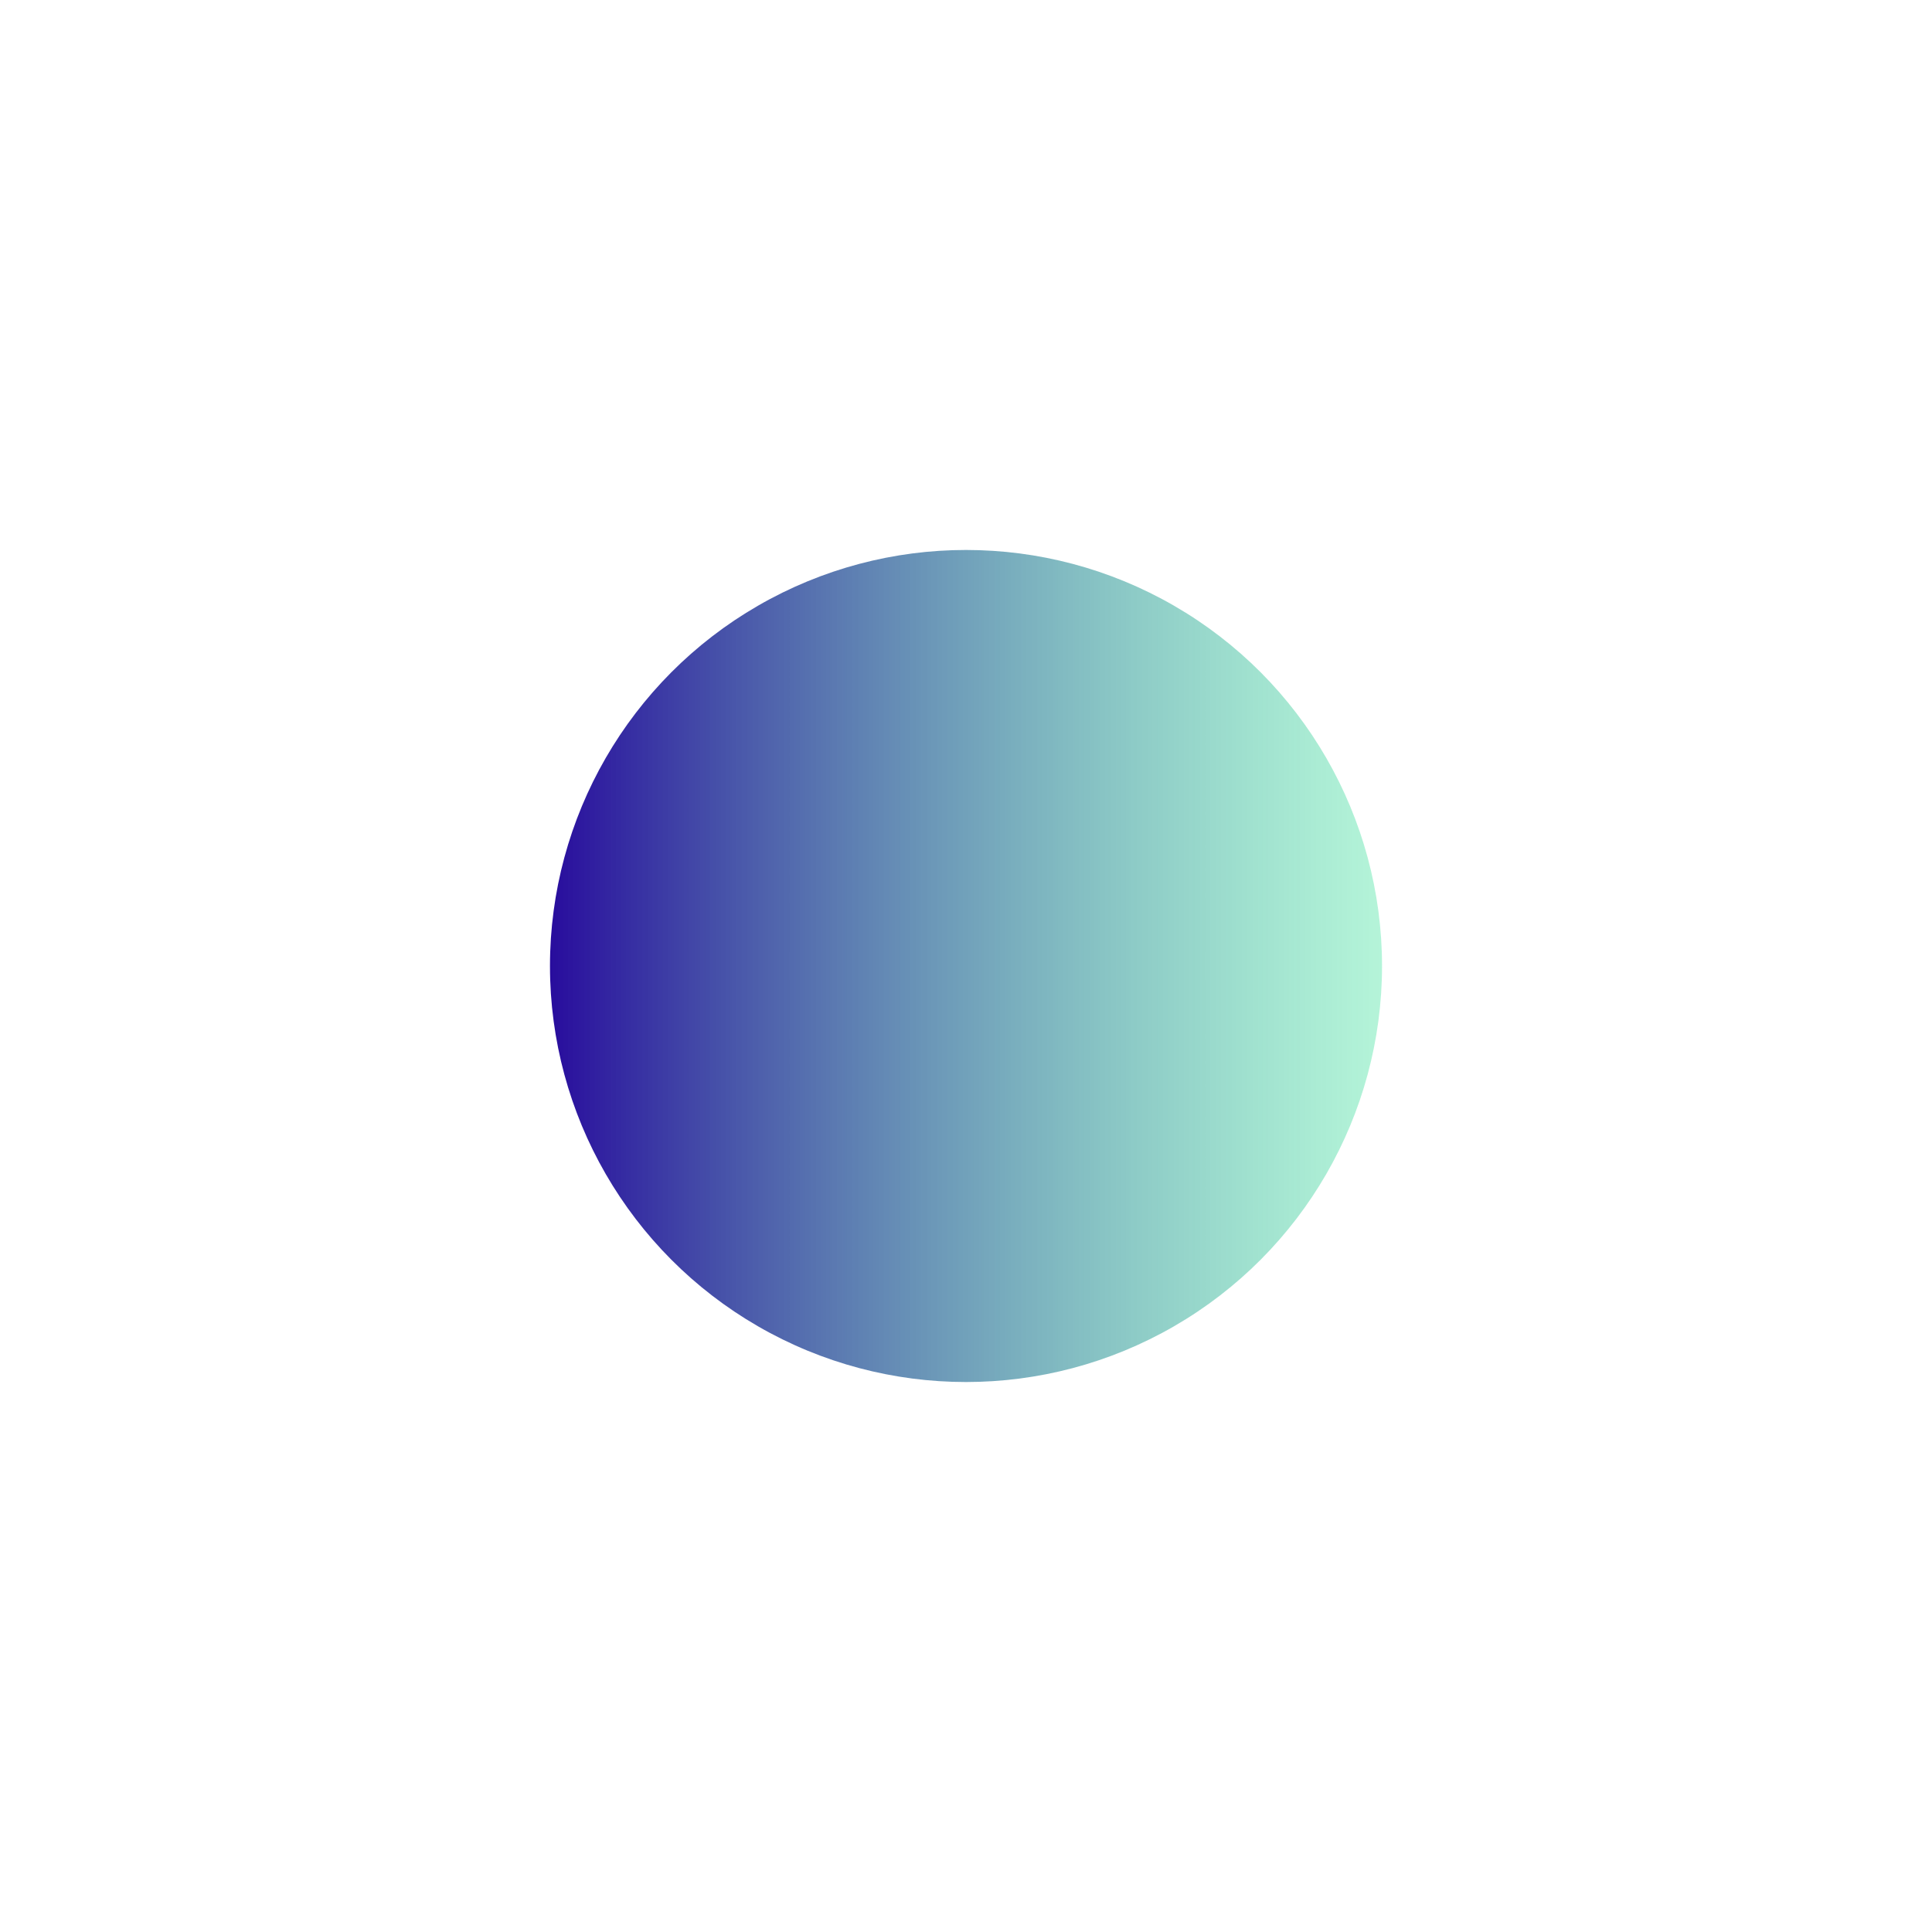 <svg width="1089" height="1089" viewBox="0 0 1089 1089" fill="none" xmlns="http://www.w3.org/2000/svg">
<g style="mix-blend-mode:lighten" filter="url(#filter0_f_16155_20276)">
<circle cx="234.5" cy="234.5" r="234.5" transform="matrix(-1 0 0 1 779 310)" fill="url(#paint0_linear_16155_20276)"/>
</g>
<defs>
<filter id="filter0_f_16155_20276" x="0.961" y="0.961" width="1087.08" height="1087.08" filterUnits="userSpaceOnUse" color-interpolation-filters="sRGB">
<feFlood flood-opacity="0" result="BackgroundImageFix"/>
<feBlend mode="normal" in="SourceGraphic" in2="BackgroundImageFix" result="shape"/>
<feGaussianBlur stdDeviation="154.52" result="effect1_foregroundBlur_16155_20276"/>
</filter>
<linearGradient id="paint0_linear_16155_20276" x1="0" y1="234.5" x2="469" y2="234.5" gradientUnits="userSpaceOnUse">
<stop stop-color="#3BE29A" stop-opacity="0.38"/>
<stop offset="1" stop-color="#280C9D"/>
</linearGradient>
</defs>
</svg>
